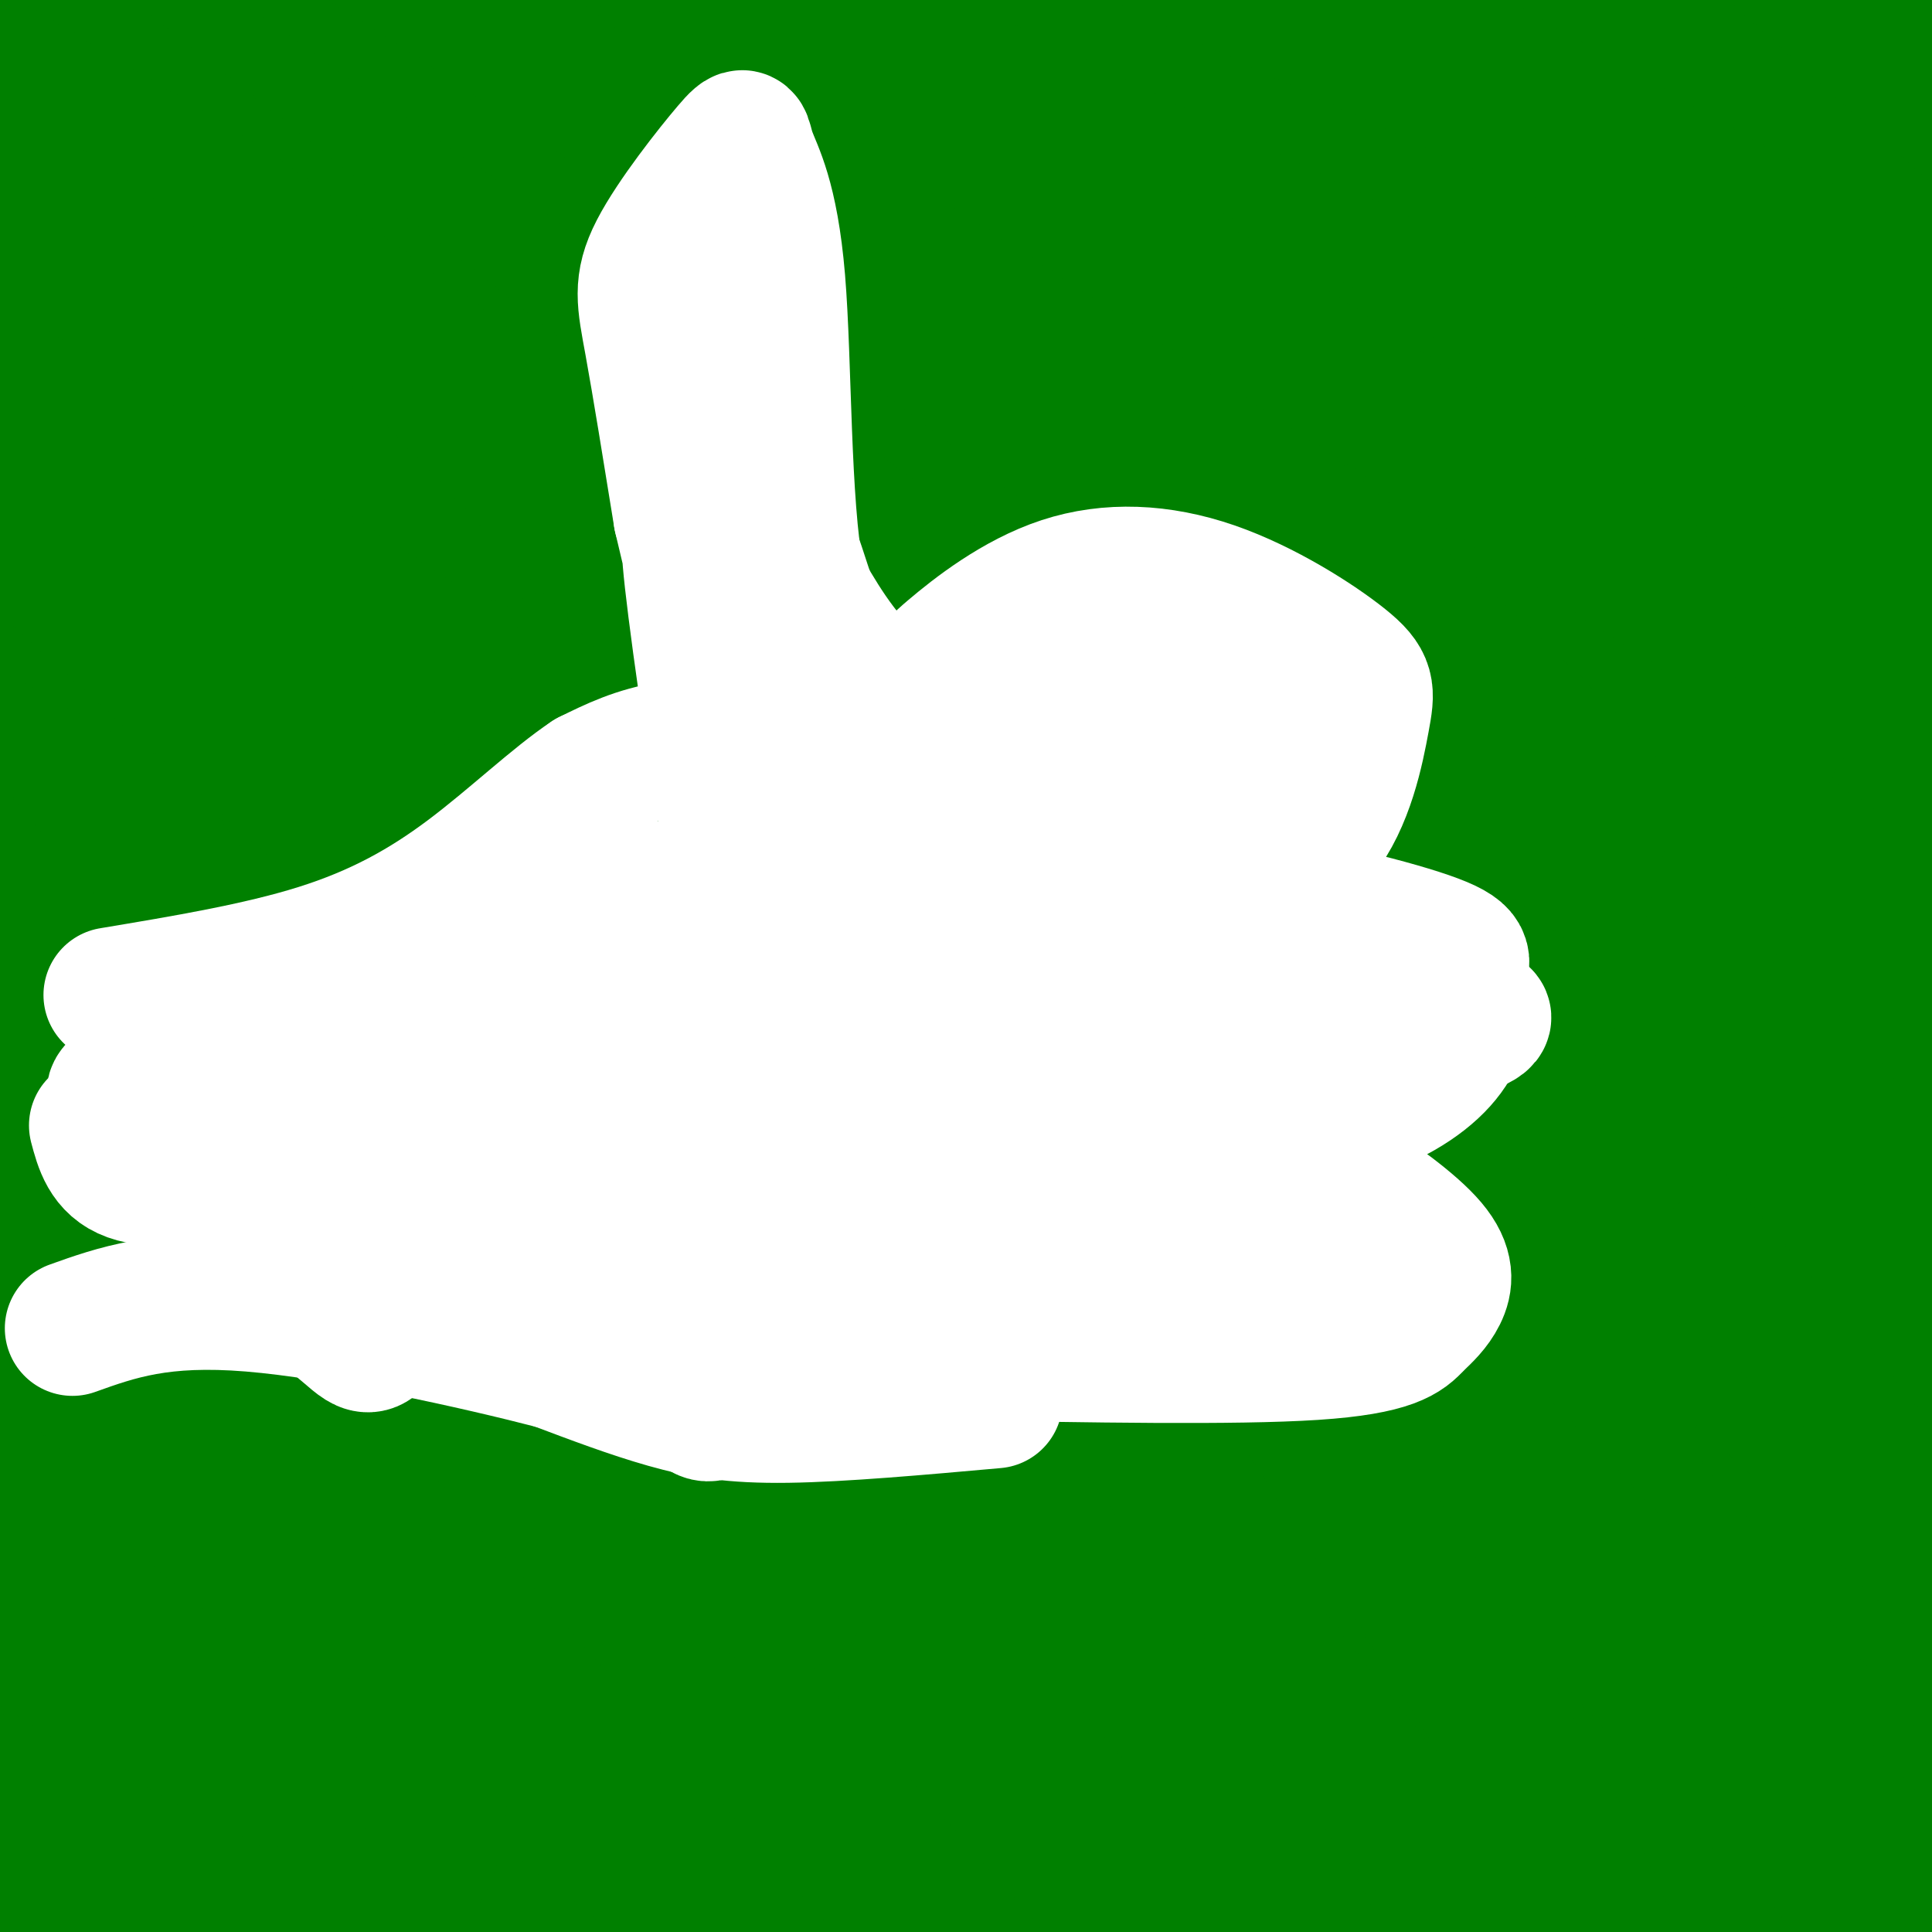 <svg viewBox='0 0 400 400' version='1.1' xmlns='http://www.w3.org/2000/svg' xmlns:xlink='http://www.w3.org/1999/xlink'><rect x="0" y="0" width="400" height="400" fill="#333333" stroke="none"/><g fill='none' stroke='#008000' stroke-width='28' stroke-linecap='round' stroke-linejoin='round'><path d='M195,151c2.070,0.323 4.139,0.646 9,9c4.861,8.354 12.512,24.738 20,41c7.488,16.262 14.811,32.401 25,64c10.189,31.599 23.243,78.658 32,106c8.757,27.342 13.217,34.967 10,19c-3.217,-15.967 -14.112,-55.527 -22,-79c-7.888,-23.473 -12.768,-30.861 -26,-53c-13.232,-22.139 -34.815,-59.030 -58,-91c-23.185,-31.970 -47.973,-59.021 -49,-60c-1.027,-0.979 21.706,24.112 35,39c13.294,14.888 17.148,19.572 34,46c16.852,26.428 46.703,74.599 66,108c19.297,33.401 28.042,52.031 30,60c1.958,7.969 -2.869,5.277 -18,-17c-15.131,-22.277 -40.565,-64.138 -66,-106'/><path d='M217,237c-21.452,-32.560 -42.083,-60.958 -64,-89c-21.917,-28.042 -45.119,-55.726 -52,-62c-6.881,-6.274 2.560,8.863 12,24'/><path d='M161,144c5.200,3.132 10.400,6.264 20,16c9.600,9.736 23.601,26.075 35,39c11.399,12.925 20.195,22.437 30,40c9.805,17.563 20.620,43.177 26,59c5.380,15.823 5.326,21.854 1,20c-4.326,-1.854 -12.923,-11.594 -14,-11c-1.077,0.594 5.366,11.523 -26,-33c-31.366,-44.523 -100.540,-144.496 -118,-175c-17.460,-30.504 16.794,8.463 24,15c7.206,6.537 -12.637,-19.355 20,19c32.637,38.355 117.753,140.959 144,172c26.247,31.041 -6.377,-9.479 -39,-50'/><path d='M264,255c-11.666,-15.121 -21.332,-27.923 -42,-52c-20.668,-24.077 -52.339,-59.428 -98,-98c-45.661,-38.572 -105.314,-80.366 -99,-75c6.314,5.366 78.594,57.891 138,109c59.406,51.109 105.938,100.801 132,126c26.062,25.199 31.655,25.904 35,26c3.345,0.096 4.444,-0.417 -5,-17c-9.444,-16.583 -29.431,-49.235 -47,-73c-17.569,-23.765 -32.722,-38.644 -45,-52c-12.278,-13.356 -21.683,-25.188 -49,-48c-27.317,-22.812 -72.547,-56.603 -108,-81c-35.453,-24.397 -61.129,-39.399 -37,-14c24.129,25.399 98.065,91.200 172,157'/><path d='M211,163c59.507,56.364 122.274,118.774 139,132c16.726,13.226 -12.589,-22.732 -33,-47c-20.411,-24.268 -31.919,-36.846 -48,-53c-16.081,-16.154 -36.736,-35.882 -54,-52c-17.264,-16.118 -31.139,-28.624 -54,-46c-22.861,-17.376 -54.709,-39.623 -82,-59c-27.291,-19.377 -50.027,-35.885 -28,-16c22.027,19.885 88.815,76.161 131,116c42.185,39.839 59.767,63.240 69,77c9.233,13.760 10.116,17.880 11,22'/><path d='M115,158c0.897,-1.298 1.794,-2.597 7,-1c5.206,1.597 14.719,6.089 24,11c9.281,4.911 18.328,10.243 41,39c22.672,28.757 58.968,80.941 69,99c10.032,18.059 -6.200,1.993 -15,-5c-8.800,-6.993 -10.168,-4.911 -32,-29c-21.832,-24.089 -64.130,-74.347 -106,-117c-41.870,-42.653 -83.314,-77.702 -84,-75c-0.686,2.702 39.387,43.153 63,67c23.613,23.847 30.768,31.090 59,72c28.232,40.910 77.543,115.486 104,153c26.457,37.514 30.062,37.967 30,31c-0.062,-6.967 -3.790,-21.352 -13,-42c-9.210,-20.648 -23.903,-47.559 -38,-71c-14.097,-23.441 -27.599,-43.412 -49,-70c-21.401,-26.588 -50.700,-59.794 -80,-93'/><path d='M95,127c-29.456,-31.070 -63.097,-62.247 -70,-71c-6.903,-8.753 12.932,4.916 32,20c19.068,15.084 37.370,31.583 59,54c21.630,22.417 46.589,50.751 68,79c21.411,28.249 39.274,56.411 64,105c24.726,48.589 56.316,117.604 65,131c8.684,13.396 -5.536,-28.829 -18,-61c-12.464,-32.171 -23.171,-54.289 -37,-77c-13.829,-22.711 -30.781,-46.014 -51,-70c-20.219,-23.986 -43.706,-48.654 -58,-64c-14.294,-15.346 -19.397,-21.369 -50,-44c-30.603,-22.631 -86.708,-61.870 -70,-46c16.708,15.870 106.229,86.850 155,128c48.771,41.150 56.792,52.472 64,62c7.208,9.528 13.604,17.264 20,25'/><path d='M268,298c-13.831,-14.241 -58.409,-62.342 -81,-86c-22.591,-23.658 -23.197,-22.873 -37,-32c-13.803,-9.127 -40.804,-28.165 -53,-37c-12.196,-8.835 -9.588,-7.468 -1,4c8.588,11.468 23.156,33.037 35,50c11.844,16.963 20.963,29.322 44,57c23.037,27.678 59.990,70.676 63,71c3.010,0.324 -27.925,-42.025 -50,-69c-22.075,-26.975 -35.290,-38.575 -47,-50c-11.710,-11.425 -21.916,-22.675 -50,-46c-28.084,-23.325 -74.046,-58.725 -76,-59c-1.954,-0.275 40.101,34.576 64,55c23.899,20.424 29.643,26.423 66,70c36.357,43.577 103.327,124.732 132,159c28.673,34.268 19.049,21.648 11,9c-8.049,-12.648 -14.525,-25.324 -21,-38'/><path d='M267,356c-8.353,-14.327 -18.737,-31.144 -47,-63c-28.263,-31.856 -74.406,-78.751 -116,-114c-41.594,-35.249 -78.638,-58.852 -75,-49c3.638,9.852 47.958,53.160 95,110c47.042,56.840 96.805,127.213 126,164c29.195,36.787 37.821,39.990 35,28c-2.821,-11.990 -17.088,-39.171 -31,-62c-13.912,-22.829 -27.469,-41.307 -47,-66c-19.531,-24.693 -45.037,-55.603 -80,-91c-34.963,-35.397 -79.382,-75.282 -68,-56c11.382,19.282 78.564,97.730 118,146c39.436,48.270 51.124,66.363 39,55c-12.124,-11.363 -48.062,-52.181 -84,-93'/><path d='M132,265c-23.039,-24.687 -38.637,-39.905 -55,-55c-16.363,-15.095 -33.492,-30.066 -52,-45c-18.508,-14.934 -38.396,-29.830 -39,-25c-0.604,4.830 18.074,29.386 55,79c36.926,49.614 92.098,124.287 126,166c33.902,41.713 46.532,50.466 38,35c-8.532,-15.466 -38.228,-55.152 -54,-78c-15.772,-22.848 -17.621,-28.857 -48,-60c-30.379,-31.143 -89.287,-87.420 -105,-103c-15.713,-15.580 11.770,9.536 66,67c54.230,57.464 135.209,147.275 134,148c-1.209,0.725 -84.604,-87.638 -168,-176'/><path d='M30,218c-25.645,-28.867 -5.759,-13.036 30,23c35.759,36.036 87.390,92.276 126,133c38.610,40.724 64.200,65.931 51,46c-13.200,-19.931 -65.190,-84.999 -90,-116c-24.810,-31.001 -22.439,-27.935 -54,-57c-31.561,-29.065 -97.054,-90.261 -77,-68c20.054,22.261 125.655,127.979 176,177c50.345,49.021 45.435,41.346 42,35c-3.435,-6.346 -5.396,-11.363 -30,-38c-24.604,-26.637 -71.853,-74.892 -96,-99c-24.147,-24.108 -25.193,-24.067 -42,-39c-16.807,-14.933 -49.373,-44.838 -40,-28c9.373,16.838 60.687,80.419 112,144'/><path d='M138,331c35.562,42.860 68.468,78.012 70,82c1.532,3.988 -28.308,-23.186 -43,-38c-14.692,-14.814 -14.235,-17.267 -22,-27c-7.765,-9.733 -23.751,-26.745 -51,-50c-27.249,-23.255 -65.759,-52.754 -86,-67c-20.241,-14.246 -22.213,-13.240 -19,-7c3.213,6.240 11.609,17.713 19,27c7.391,9.287 13.776,16.386 40,43c26.224,26.614 72.287,72.742 64,60c-8.287,-12.742 -70.923,-84.354 -96,-115c-25.077,-30.646 -12.593,-20.328 22,19c34.593,39.328 91.297,107.664 148,176'/><path d='M184,434c-0.507,0.228 -75.774,-87.203 -109,-124c-33.226,-36.797 -24.411,-22.961 -43,-36c-18.589,-13.039 -64.581,-52.952 -44,-29c20.581,23.952 107.736,111.770 145,149c37.264,37.230 24.638,23.871 2,3c-22.638,-20.871 -55.286,-49.254 -74,-65c-18.714,-15.746 -23.492,-18.855 -29,-21c-5.508,-2.145 -11.747,-3.326 -21,-10c-9.253,-6.674 -21.522,-18.840 4,10c25.522,28.840 88.833,98.688 102,112c13.167,13.312 -23.809,-29.911 -51,-58c-27.191,-28.089 -44.595,-41.045 -62,-54'/><path d='M4,311c-20.146,-16.372 -39.509,-30.303 -24,-15c15.509,15.303 65.892,59.840 102,89c36.108,29.160 57.940,42.943 26,18c-31.940,-24.943 -117.654,-88.614 -119,-81c-1.346,7.614 81.676,86.511 88,95c6.324,8.489 -64.050,-53.432 -87,-72c-22.950,-18.568 1.525,6.216 26,31'/><path d='M16,376c13.388,12.658 33.859,28.803 27,24c-6.859,-4.803 -41.049,-30.552 -49,-34c-7.951,-3.448 10.337,15.407 27,30c16.663,14.593 31.700,24.924 24,18c-7.700,-6.924 -38.136,-31.103 -49,-38c-10.864,-6.897 -2.156,3.489 11,16c13.156,12.511 30.759,27.146 29,26c-1.759,-1.146 -22.879,-18.073 -44,-35'/><path d='M-8,383c-11.383,-8.503 -17.840,-12.261 -5,-2c12.840,10.261 44.977,34.539 40,29c-4.977,-5.539 -47.069,-40.896 -48,-47c-0.931,-6.104 39.298,17.044 59,27c19.702,9.956 18.875,6.719 22,6c3.125,-0.719 10.200,1.079 15,1c4.800,-0.079 7.325,-2.035 10,-6c2.675,-3.965 5.499,-9.938 6,-18c0.501,-8.062 -1.322,-18.213 -5,-28c-3.678,-9.787 -9.213,-19.211 -12,-26c-2.787,-6.789 -2.827,-10.943 -13,-25c-10.173,-14.057 -30.478,-38.016 -38,-54c-7.522,-15.984 -2.261,-23.992 3,-32'/><path d='M26,208c-1.561,-15.979 -6.963,-39.926 -17,-61c-10.037,-21.074 -24.709,-39.273 -17,-28c7.709,11.273 37.798,52.020 51,71c13.202,18.980 9.518,16.194 7,15c-2.518,-1.194 -3.868,-0.795 -3,3c0.868,3.795 3.954,10.986 -19,-5c-22.954,-15.986 -71.949,-55.150 -60,-39c11.949,16.150 84.843,87.614 100,103c15.157,15.386 -27.421,-25.307 -70,-66'/><path d='M-2,201c-19.285,-16.354 -32.499,-24.240 -27,-17c5.499,7.240 29.710,29.606 48,45c18.290,15.394 30.660,23.817 36,26c5.340,2.183 3.651,-1.875 -25,-36c-28.651,-34.125 -84.264,-98.317 -103,-122c-18.736,-23.683 -0.596,-6.857 9,-1c9.596,5.857 10.647,0.743 35,12c24.353,11.257 72.006,38.884 97,53c24.994,14.116 27.328,14.722 23,9c-4.328,-5.722 -15.319,-17.771 -23,-26c-7.681,-8.229 -12.052,-12.637 -29,-24c-16.948,-11.363 -46.474,-29.682 -76,-48'/><path d='M-37,72c14.504,16.868 88.762,83.038 128,118c39.238,34.962 43.454,38.717 32,23c-11.454,-15.717 -38.578,-50.906 -85,-92c-46.422,-41.094 -112.144,-88.094 -98,-81c14.144,7.094 108.152,68.283 140,87c31.848,18.717 1.536,-5.038 -30,-30c-31.536,-24.962 -64.296,-51.132 -75,-61c-10.704,-9.868 0.648,-3.434 12,3'/><path d='M-13,39c19.619,10.896 62.665,36.637 90,54c27.335,17.363 38.959,26.350 14,5c-24.959,-21.350 -86.501,-73.036 -87,-79c-0.499,-5.964 60.046,33.794 82,48c21.954,14.206 5.318,2.859 3,3c-2.318,0.141 9.684,11.769 -18,-5c-27.684,-16.769 -95.052,-61.934 -99,-66c-3.948,-4.066 55.526,32.967 115,70'/><path d='M87,69c11.709,4.901 -16.518,-17.847 -45,-38c-28.482,-20.153 -57.218,-37.710 -67,-45c-9.782,-7.290 -0.611,-4.314 27,13c27.611,17.314 73.660,48.965 99,67c25.340,18.035 29.969,22.454 3,4c-26.969,-18.454 -85.538,-59.782 -99,-70c-13.462,-10.218 18.183,10.672 31,16c12.817,5.328 6.805,-4.906 49,37c42.195,41.906 132.598,135.953 223,230'/><path d='M308,283c17.995,13.529 -48.519,-67.650 -90,-114c-41.481,-46.350 -57.931,-57.871 -76,-71c-18.069,-13.129 -37.759,-27.866 -33,-25c4.759,2.866 33.967,23.333 96,90c62.033,66.667 156.890,179.532 179,205c22.110,25.468 -28.527,-36.462 -60,-75c-31.473,-38.538 -43.781,-53.683 -73,-80c-29.219,-26.317 -75.348,-63.805 -93,-78c-17.652,-14.195 -6.826,-5.098 4,4'/><path d='M162,139c35.024,30.444 120.584,104.554 166,143c45.416,38.446 50.688,41.228 59,47c8.312,5.772 19.666,14.533 18,9c-1.666,-5.533 -16.350,-25.362 -32,-44c-15.650,-18.638 -32.265,-36.086 -54,-56c-21.735,-19.914 -48.588,-42.295 -60,-50c-11.412,-7.705 -7.381,-0.736 -35,-23c-27.619,-22.264 -86.888,-73.761 -39,-19c47.888,54.761 202.931,215.782 252,264c49.069,48.218 -7.838,-16.366 -42,-55c-34.162,-38.634 -45.581,-51.317 -57,-64'/><path d='M338,291c-21.454,-21.137 -46.588,-41.979 -80,-69c-33.412,-27.021 -75.102,-60.222 -63,-47c12.102,13.222 77.995,72.865 127,123c49.005,50.135 81.123,90.760 79,88c-2.123,-2.760 -38.486,-48.905 -59,-74c-20.514,-25.095 -25.179,-29.139 -44,-46c-18.821,-16.861 -51.798,-46.540 -42,-34c9.798,12.540 62.371,67.297 95,103c32.629,35.703 45.315,52.351 58,69'/><path d='M409,404c-8.877,-8.602 -60.070,-64.608 -88,-94c-27.930,-29.392 -32.599,-32.169 -50,-46c-17.401,-13.831 -47.536,-38.716 -42,-31c5.536,7.716 46.743,48.031 81,87c34.257,38.969 61.563,76.591 81,104c19.437,27.409 31.006,44.604 37,55c5.994,10.396 6.413,13.993 -13,-10c-19.413,-23.993 -58.657,-75.575 -92,-115c-33.343,-39.425 -60.785,-66.691 -68,-72c-7.215,-5.309 5.796,11.340 25,34c19.204,22.660 44.602,51.330 70,80'/><path d='M350,396c26.089,31.384 56.311,69.845 51,64c-5.311,-5.845 -46.156,-55.996 -75,-88c-28.844,-32.004 -45.686,-45.861 -59,-56c-13.314,-10.139 -23.101,-16.561 -28,-19c-4.899,-2.439 -4.909,-0.894 25,35c29.909,35.894 89.739,106.136 103,120c13.261,13.864 -20.045,-28.652 -51,-63c-30.955,-34.348 -59.559,-60.528 -68,-67c-8.441,-6.472 3.279,6.764 15,20'/><path d='M263,342c10.914,13.947 30.698,38.813 46,57c15.302,18.187 26.120,29.694 29,26c2.880,-3.694 -2.180,-22.588 -22,-58c-19.820,-35.412 -54.401,-87.341 -81,-124c-26.599,-36.659 -45.215,-58.048 -72,-87c-26.785,-28.952 -61.739,-65.466 -75,-80c-13.261,-14.534 -4.831,-7.087 5,-3c9.831,4.087 21.061,4.816 31,8c9.939,3.184 18.588,8.823 48,33c29.412,24.177 79.588,66.890 121,105c41.412,38.110 74.062,71.616 96,93c21.938,21.384 33.166,30.644 28,21c-5.166,-9.644 -26.725,-38.193 -62,-76c-35.275,-37.807 -84.266,-84.871 -117,-114c-32.734,-29.129 -49.210,-40.323 -71,-55c-21.790,-14.677 -48.895,-32.839 -76,-51'/><path d='M91,37c-32.657,-20.820 -76.300,-47.371 -108,-65c-31.700,-17.629 -51.456,-26.335 -39,-19c12.456,7.335 57.123,30.711 60,28c2.877,-2.711 -36.036,-31.508 49,31c85.036,62.508 294.020,216.322 349,249c54.980,32.678 -44.044,-55.779 -100,-107c-55.956,-51.221 -68.845,-65.206 -101,-94c-32.155,-28.794 -83.578,-72.397 -135,-116'/><path d='M66,-56c-10.250,-11.665 31.624,17.172 61,40c29.376,22.828 46.255,39.646 76,70c29.745,30.354 72.355,74.243 107,113c34.645,38.757 61.324,72.382 82,96c20.676,23.618 35.350,37.229 37,36c1.650,-1.229 -9.725,-17.300 -17,-28c-7.275,-10.700 -10.451,-16.031 -35,-42c-24.549,-25.969 -70.472,-72.578 -92,-95c-21.528,-22.422 -18.663,-20.659 -51,-46c-32.337,-25.341 -99.878,-77.788 -147,-110c-47.122,-32.212 -73.827,-44.191 -79,-48c-5.173,-3.809 11.184,0.551 40,18c28.816,17.449 70.090,47.985 113,82c42.910,34.015 87.455,71.507 132,109'/><path d='M293,139c56.787,50.033 132.754,120.617 148,132c15.246,11.383 -30.229,-36.434 -73,-77c-42.771,-40.566 -82.839,-73.879 -100,-88c-17.161,-14.121 -11.414,-9.049 -28,-20c-16.586,-10.951 -55.505,-37.926 -112,-70c-56.495,-32.074 -130.566,-69.246 -121,-54c9.566,15.246 102.770,82.911 182,149c79.230,66.089 144.485,130.601 180,162c35.515,31.399 41.290,29.685 43,26c1.710,-3.685 -0.645,-9.343 -3,-15'/><path d='M409,284c-23.194,-29.624 -79.680,-96.184 -109,-129c-29.320,-32.816 -31.473,-31.889 -51,-46c-19.527,-14.111 -56.429,-43.259 -103,-73c-46.571,-29.741 -102.813,-60.073 -93,-51c9.813,9.073 85.681,57.553 159,114c73.319,56.447 144.089,120.862 170,142c25.911,21.138 6.963,-1.002 -18,-28c-24.963,-26.998 -55.941,-58.855 -78,-80c-22.059,-21.145 -35.198,-31.577 -50,-44c-14.802,-12.423 -31.266,-26.835 -48,-39c-16.734,-12.165 -33.736,-22.083 -48,-31c-14.264,-8.917 -25.790,-16.833 -38,-23c-12.210,-6.167 -25.105,-10.583 -38,-15'/><path d='M64,-19c7.684,5.363 45.894,26.269 126,88c80.106,61.731 202.107,164.286 241,194c38.893,29.714 -5.323,-13.413 -36,-44c-30.677,-30.587 -47.817,-48.633 -57,-59c-9.183,-10.367 -10.410,-13.056 -45,-41c-34.590,-27.944 -102.545,-81.143 -134,-106c-31.455,-24.857 -26.412,-21.370 -9,-11c17.412,10.370 47.193,27.625 64,38c16.807,10.375 20.640,13.870 47,37c26.360,23.130 75.246,65.894 100,89c24.754,23.106 25.377,26.553 26,30'/><path d='M387,196c13.074,15.097 32.758,37.840 29,31c-3.758,-6.840 -30.959,-43.261 -54,-70c-23.041,-26.739 -41.922,-43.794 -67,-65c-25.078,-21.206 -56.353,-46.562 -80,-63c-23.647,-16.438 -39.665,-23.959 -31,-18c8.665,5.959 42.012,25.396 100,71c57.988,45.604 140.618,117.375 162,133c21.382,15.625 -18.485,-24.894 -35,-43c-16.515,-18.106 -9.677,-13.798 -37,-35c-27.323,-21.202 -88.807,-67.915 -126,-93c-37.193,-25.085 -50.097,-28.543 -63,-32'/><path d='M185,12c-29.144,-16.304 -70.503,-41.065 -21,-8c49.503,33.065 189.868,123.955 258,169c68.132,45.045 64.030,44.246 43,24c-21.030,-20.246 -58.989,-59.939 -94,-90c-35.011,-30.061 -67.075,-50.491 -102,-70c-34.925,-19.509 -72.711,-38.099 -77,-41c-4.289,-2.901 24.917,9.885 80,41c55.083,31.115 136.041,80.557 217,130'/><path d='M489,167c33.566,19.477 8.981,3.169 4,-1c-4.981,-4.169 9.642,3.799 -15,-15c-24.642,-18.799 -88.548,-64.366 -126,-90c-37.452,-25.634 -48.451,-31.334 -85,-48c-36.549,-16.666 -98.650,-44.297 -50,-20c48.650,24.297 208.051,100.523 240,112c31.949,11.477 -63.552,-41.795 -118,-71c-54.448,-29.205 -67.842,-34.344 -78,-38c-10.158,-3.656 -17.079,-5.828 -24,-8'/><path d='M237,-12c46.972,22.359 176.401,82.257 197,87c20.599,4.743 -67.633,-45.668 -111,-70c-43.367,-24.332 -41.869,-22.583 -45,-23c-3.131,-0.417 -10.891,-2.998 -7,-2c3.891,0.998 19.432,5.576 66,30c46.568,24.424 124.162,68.692 133,72c8.838,3.308 -51.081,-34.346 -111,-72'/><path d='M359,10c-34.469,-20.819 -65.141,-36.865 -29,-16c36.141,20.865 139.096,78.641 144,79c4.904,0.359 -88.243,-56.700 -121,-79c-32.757,-22.300 -5.123,-9.840 31,16c36.123,25.840 80.734,65.060 97,78c16.266,12.940 4.187,-0.401 -14,-18c-18.187,-17.599 -42.482,-39.457 -61,-55c-18.518,-15.543 -31.259,-24.772 -44,-34'/><path d='M362,-19c-12.101,-9.285 -20.352,-15.496 -5,-1c15.352,14.496 54.307,49.701 75,67c20.693,17.299 23.123,16.691 18,9c-5.123,-7.691 -17.801,-22.467 -34,-38c-16.199,-15.533 -35.919,-31.823 -17,-12c18.919,19.823 76.478,75.759 91,86c14.522,10.241 -13.993,-25.215 -30,-44c-16.007,-18.785 -19.507,-20.901 -21,-20c-1.493,0.901 -0.979,4.820 -2,5c-1.021,0.180 -3.577,-3.377 6,16c9.577,19.377 31.289,61.689 53,104'/><path d='M496,153c12.131,31.081 15.959,56.782 19,70c3.041,13.218 5.295,13.953 -12,-3c-17.295,-16.953 -54.138,-51.592 -71,-67c-16.862,-15.408 -13.743,-11.583 -18,-12c-4.257,-0.417 -15.889,-5.076 -23,-5c-7.111,0.076 -9.700,4.886 -13,7c-3.300,2.114 -7.312,1.531 -13,16c-5.688,14.469 -13.054,43.991 -18,60c-4.946,16.009 -7.473,18.504 -10,21'/><path d='M107,169c14.149,22.732 28.298,45.464 36,60c7.702,14.536 8.958,20.875 13,38c4.042,17.125 10.869,45.036 11,57c0.131,11.964 -6.435,7.982 -13,4'/></g>
<g fill='none' stroke='#ffffff' stroke-width='28' stroke-linecap='round' stroke-linejoin='round'><path d='M232,241c10.317,-1.593 20.635,-3.187 28,-3c7.365,0.187 11.778,2.153 18,6c6.222,3.847 14.252,9.574 18,14c3.748,4.426 3.214,7.550 2,10c-1.214,2.450 -3.107,4.225 -5,6'/><path d='M293,274c-2.067,2.267 -4.733,4.933 -21,6c-16.267,1.067 -46.133,0.533 -76,0'/><path d='M196,280c-13.156,-0.178 -8.044,-0.622 -2,-3c6.044,-2.378 13.022,-6.689 20,-11'/><path d='M214,266c14.045,-6.907 39.157,-18.675 51,-23c11.843,-4.325 10.416,-1.206 9,1c-1.416,2.206 -2.823,3.498 -1,5c1.823,1.502 6.875,3.212 -8,5c-14.875,1.788 -49.679,3.654 -52,5c-2.321,1.346 27.839,2.173 58,3'/><path d='M271,262c13.090,-0.010 16.814,-1.536 6,-1c-10.814,0.536 -36.167,3.133 -53,3c-16.833,-0.133 -25.147,-2.997 -28,-5c-2.853,-2.003 -0.244,-3.144 3,-3c3.244,0.144 7.122,1.572 11,3'/><path d='M210,259c1.986,2.656 1.452,7.794 1,11c-0.452,3.206 -0.822,4.478 -4,-2c-3.178,-6.478 -9.163,-20.706 -13,-31c-3.837,-10.294 -5.525,-16.656 -6,-23c-0.475,-6.344 0.262,-12.672 1,-19'/><path d='M189,195c6.346,-4.565 21.711,-6.479 34,-8c12.289,-1.521 21.503,-2.651 35,-1c13.497,1.651 31.279,6.083 39,9c7.721,2.917 5.381,4.317 5,7c-0.381,2.683 1.197,6.647 0,11c-1.197,4.353 -5.168,9.095 -12,13c-6.832,3.905 -16.523,6.973 -26,8c-9.477,1.027 -18.738,0.014 -28,-1'/><path d='M236,233c-10.934,1.023 -24.270,4.081 -8,0c16.270,-4.081 62.144,-15.301 75,-20c12.856,-4.699 -7.307,-2.878 -15,-3c-7.693,-0.122 -2.917,-2.187 -20,2c-17.083,4.187 -56.024,14.625 -60,15c-3.976,0.375 27.012,-9.312 58,-19'/><path d='M266,208c-5.652,0.569 -48.781,11.493 -63,15c-14.219,3.507 0.472,-0.403 4,-4c3.528,-3.597 -4.106,-6.882 -6,-8c-1.894,-1.118 1.952,-0.070 4,0c2.048,0.070 2.300,-0.837 0,-11c-2.300,-10.163 -7.150,-29.581 -12,-49'/><path d='M193,151c-1.954,-10.396 -0.839,-11.887 4,-16c4.839,-4.113 13.401,-10.850 23,-14c9.599,-3.150 20.235,-2.715 31,1c10.765,3.715 21.657,10.710 27,15c5.343,4.290 5.135,5.877 4,12c-1.135,6.123 -3.197,16.784 -9,24c-5.803,7.216 -15.348,10.989 -24,13c-8.652,2.011 -16.412,2.260 -22,1c-5.588,-1.260 -9.003,-4.028 -9,-9c0.003,-4.972 3.424,-12.146 6,-16c2.576,-3.854 4.307,-4.387 10,-5c5.693,-0.613 15.346,-1.307 25,-2'/><path d='M259,155c5.570,-0.371 6.996,-0.300 3,2c-3.996,2.300 -13.413,6.829 -25,8c-11.587,1.171 -25.345,-1.015 -32,-2c-6.655,-0.985 -6.208,-0.769 -7,-2c-0.792,-1.231 -2.824,-3.910 0,-8c2.824,-4.090 10.504,-9.593 23,-13c12.496,-3.407 29.807,-4.720 36,-4c6.193,0.720 1.269,3.471 -7,6c-8.269,2.529 -19.881,4.835 -31,4c-11.119,-0.835 -21.743,-4.811 -22,-8c-0.257,-3.189 9.854,-5.589 18,-4c8.146,1.589 14.327,7.168 18,11c3.673,3.832 4.836,5.916 6,8'/><path d='M239,153c1.931,4.118 3.759,10.412 4,15c0.241,4.588 -1.104,7.468 -7,12c-5.896,4.532 -16.342,10.715 -20,16c-3.658,5.285 -0.527,9.670 1,12c1.527,2.330 1.451,2.604 7,-1c5.549,-3.604 16.725,-11.086 23,-18c6.275,-6.914 7.650,-13.261 6,-15c-1.650,-1.739 -6.325,1.131 -11,4'/><path d='M242,178c-4.732,2.205 -11.061,5.718 -16,7c-4.939,1.282 -8.489,0.333 -11,-4c-2.511,-4.333 -3.984,-12.051 -10,-19c-6.016,-6.949 -16.576,-13.128 -24,-20c-7.424,-6.872 -11.712,-14.436 -16,-22'/><path d='M165,120c-3.019,-15.962 -2.568,-44.869 -4,-62c-1.432,-17.131 -4.748,-22.488 -6,-26c-1.252,-3.512 -0.439,-5.178 -4,-1c-3.561,4.178 -11.497,14.202 -15,21c-3.503,6.798 -2.572,10.371 -1,19c1.572,8.629 3.786,22.315 6,36'/><path d='M141,107c4.211,18.282 11.738,45.986 15,66c3.262,20.014 2.257,32.336 -1,20c-3.257,-12.336 -8.768,-49.331 -11,-67c-2.232,-17.669 -1.187,-16.011 0,-18c1.187,-1.989 2.514,-7.626 4,-10c1.486,-2.374 3.131,-1.485 5,-1c1.869,0.485 3.963,0.567 7,7c3.037,6.433 7.019,19.216 11,32'/><path d='M171,136c3.829,19.404 7.903,51.912 8,60c0.097,8.088 -3.781,-8.246 -5,-21c-1.219,-12.754 0.221,-21.927 1,-26c0.779,-4.073 0.899,-3.044 3,-2c2.101,1.044 6.185,2.103 10,6c3.815,3.897 7.363,10.632 10,18c2.637,7.368 4.364,15.368 5,22c0.636,6.632 0.182,11.895 -3,10c-3.182,-1.895 -9.091,-10.947 -15,-20'/><path d='M185,183c-0.941,-1.055 4.208,6.308 7,14c2.792,7.692 3.227,15.713 3,33c-0.227,17.287 -1.118,43.841 -4,52c-2.882,8.159 -7.756,-2.077 -10,-7c-2.244,-4.923 -1.859,-4.531 -5,-15c-3.141,-10.469 -9.809,-31.797 -13,-46c-3.191,-14.203 -2.905,-21.281 -2,-25c0.905,-3.719 2.428,-4.079 5,4c2.572,8.079 6.192,24.598 7,35c0.808,10.402 -1.198,14.686 -3,15c-1.802,0.314 -3.401,-3.343 -5,-7'/><path d='M165,236c1.364,-13.126 7.274,-42.443 9,-58c1.726,-15.557 -0.733,-17.356 -3,-19c-2.267,-1.644 -4.341,-3.135 -10,-4c-5.659,-0.865 -14.903,-1.104 -22,0c-7.097,1.104 -12.049,3.552 -17,6'/><path d='M122,161c-6.952,4.607 -15.833,13.125 -25,20c-9.167,6.875 -18.619,12.107 -31,16c-12.381,3.893 -27.690,6.446 -43,9'/><path d='M206,290c-15.889,1.422 -31.778,2.844 -43,3c-11.222,0.156 -17.778,-0.956 -25,-3c-7.222,-2.044 -15.111,-5.022 -23,-8'/><path d='M115,282c-15.933,-4.133 -44.267,-10.467 -63,-12c-18.733,-1.533 -27.867,1.733 -37,5'/><path d='M177,207c0.540,10.290 1.081,20.580 0,36c-1.081,15.420 -3.782,35.969 -8,39c-4.218,3.031 -9.951,-11.455 -17,-37c-7.049,-25.545 -15.414,-62.149 -15,-61c0.414,1.149 9.606,40.050 13,66c3.394,25.950 0.991,38.948 -2,42c-2.991,3.052 -6.569,-3.842 -11,-22c-4.431,-18.158 -9.716,-47.579 -15,-77'/><path d='M122,193c-1.953,-13.605 0.664,-9.116 4,0c3.336,9.116 7.393,22.860 8,36c0.607,13.140 -2.234,25.676 -5,30c-2.766,4.324 -5.456,0.435 -8,-2c-2.544,-2.435 -4.942,-3.416 -8,-14c-3.058,-10.584 -6.775,-30.770 -7,-31c-0.225,-0.230 3.041,19.495 4,29c0.959,9.505 -0.391,8.790 -2,10c-1.609,1.210 -3.478,4.346 -7,5c-3.522,0.654 -8.696,-1.173 -13,-3c-4.304,-1.827 -7.739,-3.652 -11,-9c-3.261,-5.348 -6.348,-14.217 -8,-21c-1.652,-6.783 -1.868,-11.480 2,-10c3.868,1.480 11.819,9.137 16,15c4.181,5.863 4.590,9.931 5,14'/><path d='M92,242c-1.681,9.173 -8.383,25.105 -12,32c-3.617,6.895 -4.148,4.752 -10,0c-5.852,-4.752 -17.024,-12.112 -23,-17c-5.976,-4.888 -6.755,-7.304 -9,-13c-2.245,-5.696 -5.954,-14.671 -6,-19c-0.046,-4.329 3.573,-4.011 5,-5c1.427,-0.989 0.662,-3.285 8,2c7.338,5.285 22.778,18.151 32,25c9.222,6.849 12.226,7.680 15,7c2.774,-0.680 5.318,-2.873 11,-12c5.682,-9.127 14.502,-25.189 9,-25c-5.502,0.189 -25.328,16.628 -35,24c-9.672,7.372 -9.192,5.678 -13,5c-3.808,-0.678 -11.904,-0.339 -20,0'/><path d='M44,246c-6.271,-1.255 -11.949,-4.392 -13,-7c-1.051,-2.608 2.523,-4.688 8,-8c5.477,-3.312 12.856,-7.857 23,-10c10.144,-2.143 23.053,-1.886 29,-1c5.947,0.886 4.931,2.399 5,4c0.069,1.601 1.221,3.288 -2,7c-3.221,3.712 -10.817,9.448 -21,11c-10.183,1.552 -22.954,-1.082 -29,-3c-6.046,-1.918 -5.366,-3.121 -6,-4c-0.634,-0.879 -2.581,-1.435 0,-6c2.581,-4.565 9.689,-13.140 19,-19c9.311,-5.860 20.826,-9.004 31,-11c10.174,-1.996 19.008,-2.845 22,-2c2.992,0.845 0.140,3.384 -6,7c-6.140,3.616 -15.570,8.308 -25,13'/><path d='M79,217c-15.455,4.558 -41.593,9.453 -51,10c-9.407,0.547 -2.082,-3.256 8,-8c10.082,-4.744 22.921,-10.430 33,-14c10.079,-3.570 17.400,-5.023 18,-1c0.600,4.023 -5.520,13.522 -13,21c-7.480,7.478 -16.322,12.936 -25,16c-8.678,3.064 -17.194,3.732 -22,2c-4.806,-1.732 -5.903,-5.866 -7,-10'/></g>
</svg>